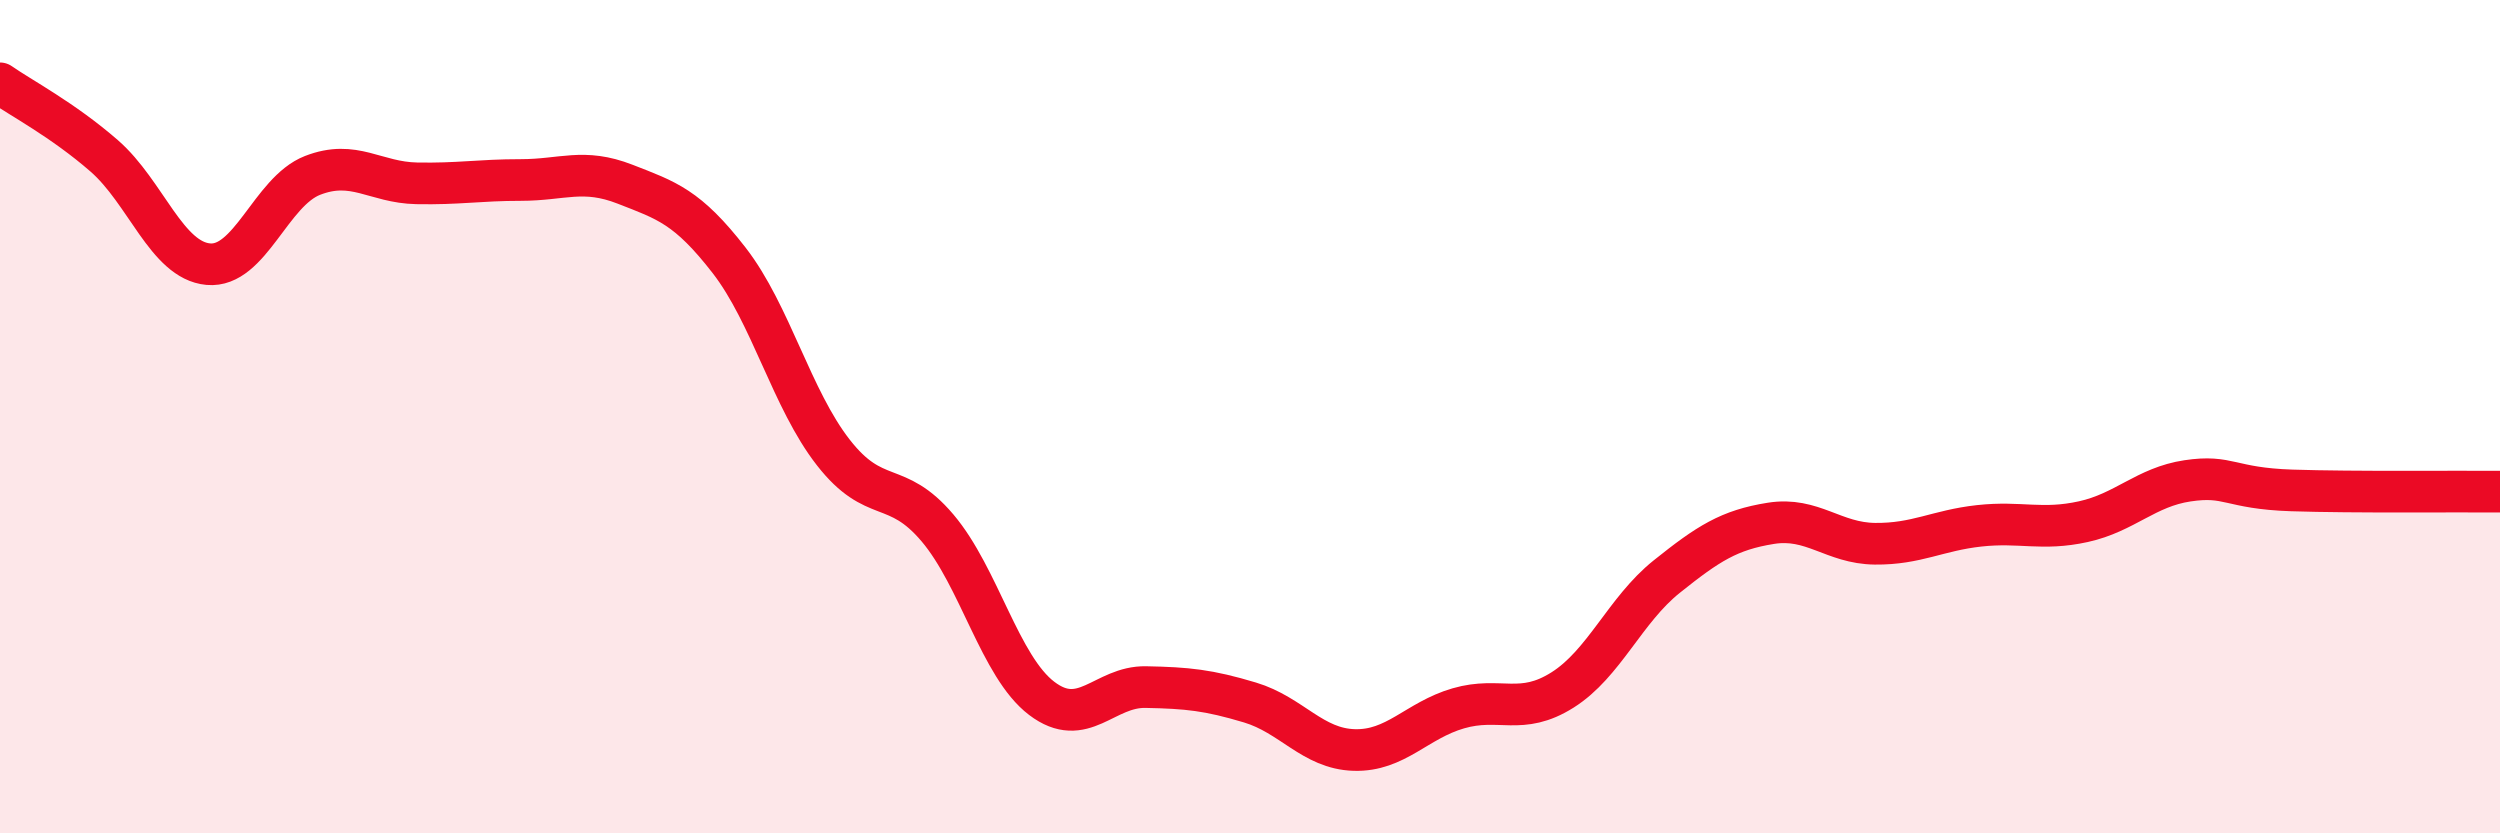 
    <svg width="60" height="20" viewBox="0 0 60 20" xmlns="http://www.w3.org/2000/svg">
      <path
        d="M 0,2 C 0.5,2.35 1.5,2.87 2.5,3.74 C 3.5,4.61 4,6.25 5,6.34 C 6,6.43 6.5,4.6 7.5,4.21 C 8.5,3.82 9,4.38 10,4.4 C 11,4.42 11.5,4.32 12.5,4.32 C 13.5,4.32 14,4.03 15,4.42 C 16,4.81 16.5,4.96 17.5,6.25 C 18.5,7.54 19,9.58 20,10.86 C 21,12.14 21.5,11.49 22.5,12.67 C 23.5,13.85 24,16 25,16.76 C 26,17.52 26.5,16.47 27.5,16.49 C 28.5,16.51 29,16.56 30,16.86 C 31,17.16 31.5,17.97 32.5,18 C 33.5,18.03 34,17.29 35,17 C 36,16.71 36.5,17.19 37.5,16.56 C 38.5,15.93 39,14.64 40,13.84 C 41,13.04 41.5,12.72 42.5,12.56 C 43.5,12.4 44,13.04 45,13.05 C 46,13.06 46.5,12.73 47.5,12.62 C 48.5,12.51 49,12.74 50,12.52 C 51,12.3 51.5,11.69 52.5,11.54 C 53.5,11.39 53.5,11.72 55,11.77 C 56.5,11.82 59,11.79 60,11.8L60 20L0 20Z"
        fill="#EB0A25"
        opacity="0.1"
        stroke-linecap="round"
        stroke-linejoin="round"
      />
      <path
        d="M 0,2 C 0.5,2.35 1.5,2.87 2.5,3.74 C 3.5,4.61 4,6.25 5,6.34 C 6,6.43 6.5,4.6 7.5,4.21 C 8.5,3.82 9,4.38 10,4.4 C 11,4.42 11.5,4.32 12.5,4.32 C 13.5,4.32 14,4.03 15,4.42 C 16,4.81 16.5,4.96 17.5,6.25 C 18.5,7.54 19,9.58 20,10.86 C 21,12.14 21.5,11.49 22.5,12.67 C 23.5,13.85 24,16 25,16.76 C 26,17.52 26.5,16.47 27.5,16.49 C 28.5,16.51 29,16.56 30,16.86 C 31,17.16 31.5,17.97 32.5,18 C 33.5,18.03 34,17.29 35,17 C 36,16.71 36.5,17.19 37.5,16.56 C 38.5,15.93 39,14.64 40,13.84 C 41,13.04 41.5,12.72 42.5,12.56 C 43.5,12.4 44,13.04 45,13.05 C 46,13.06 46.5,12.73 47.5,12.62 C 48.5,12.51 49,12.74 50,12.52 C 51,12.3 51.5,11.69 52.5,11.54 C 53.5,11.39 53.5,11.72 55,11.77 C 56.5,11.82 59,11.79 60,11.8"
        stroke="#EB0A25"
        stroke-width="1"
        fill="none"
        stroke-linecap="round"
        stroke-linejoin="round"
      />
    </svg>
  